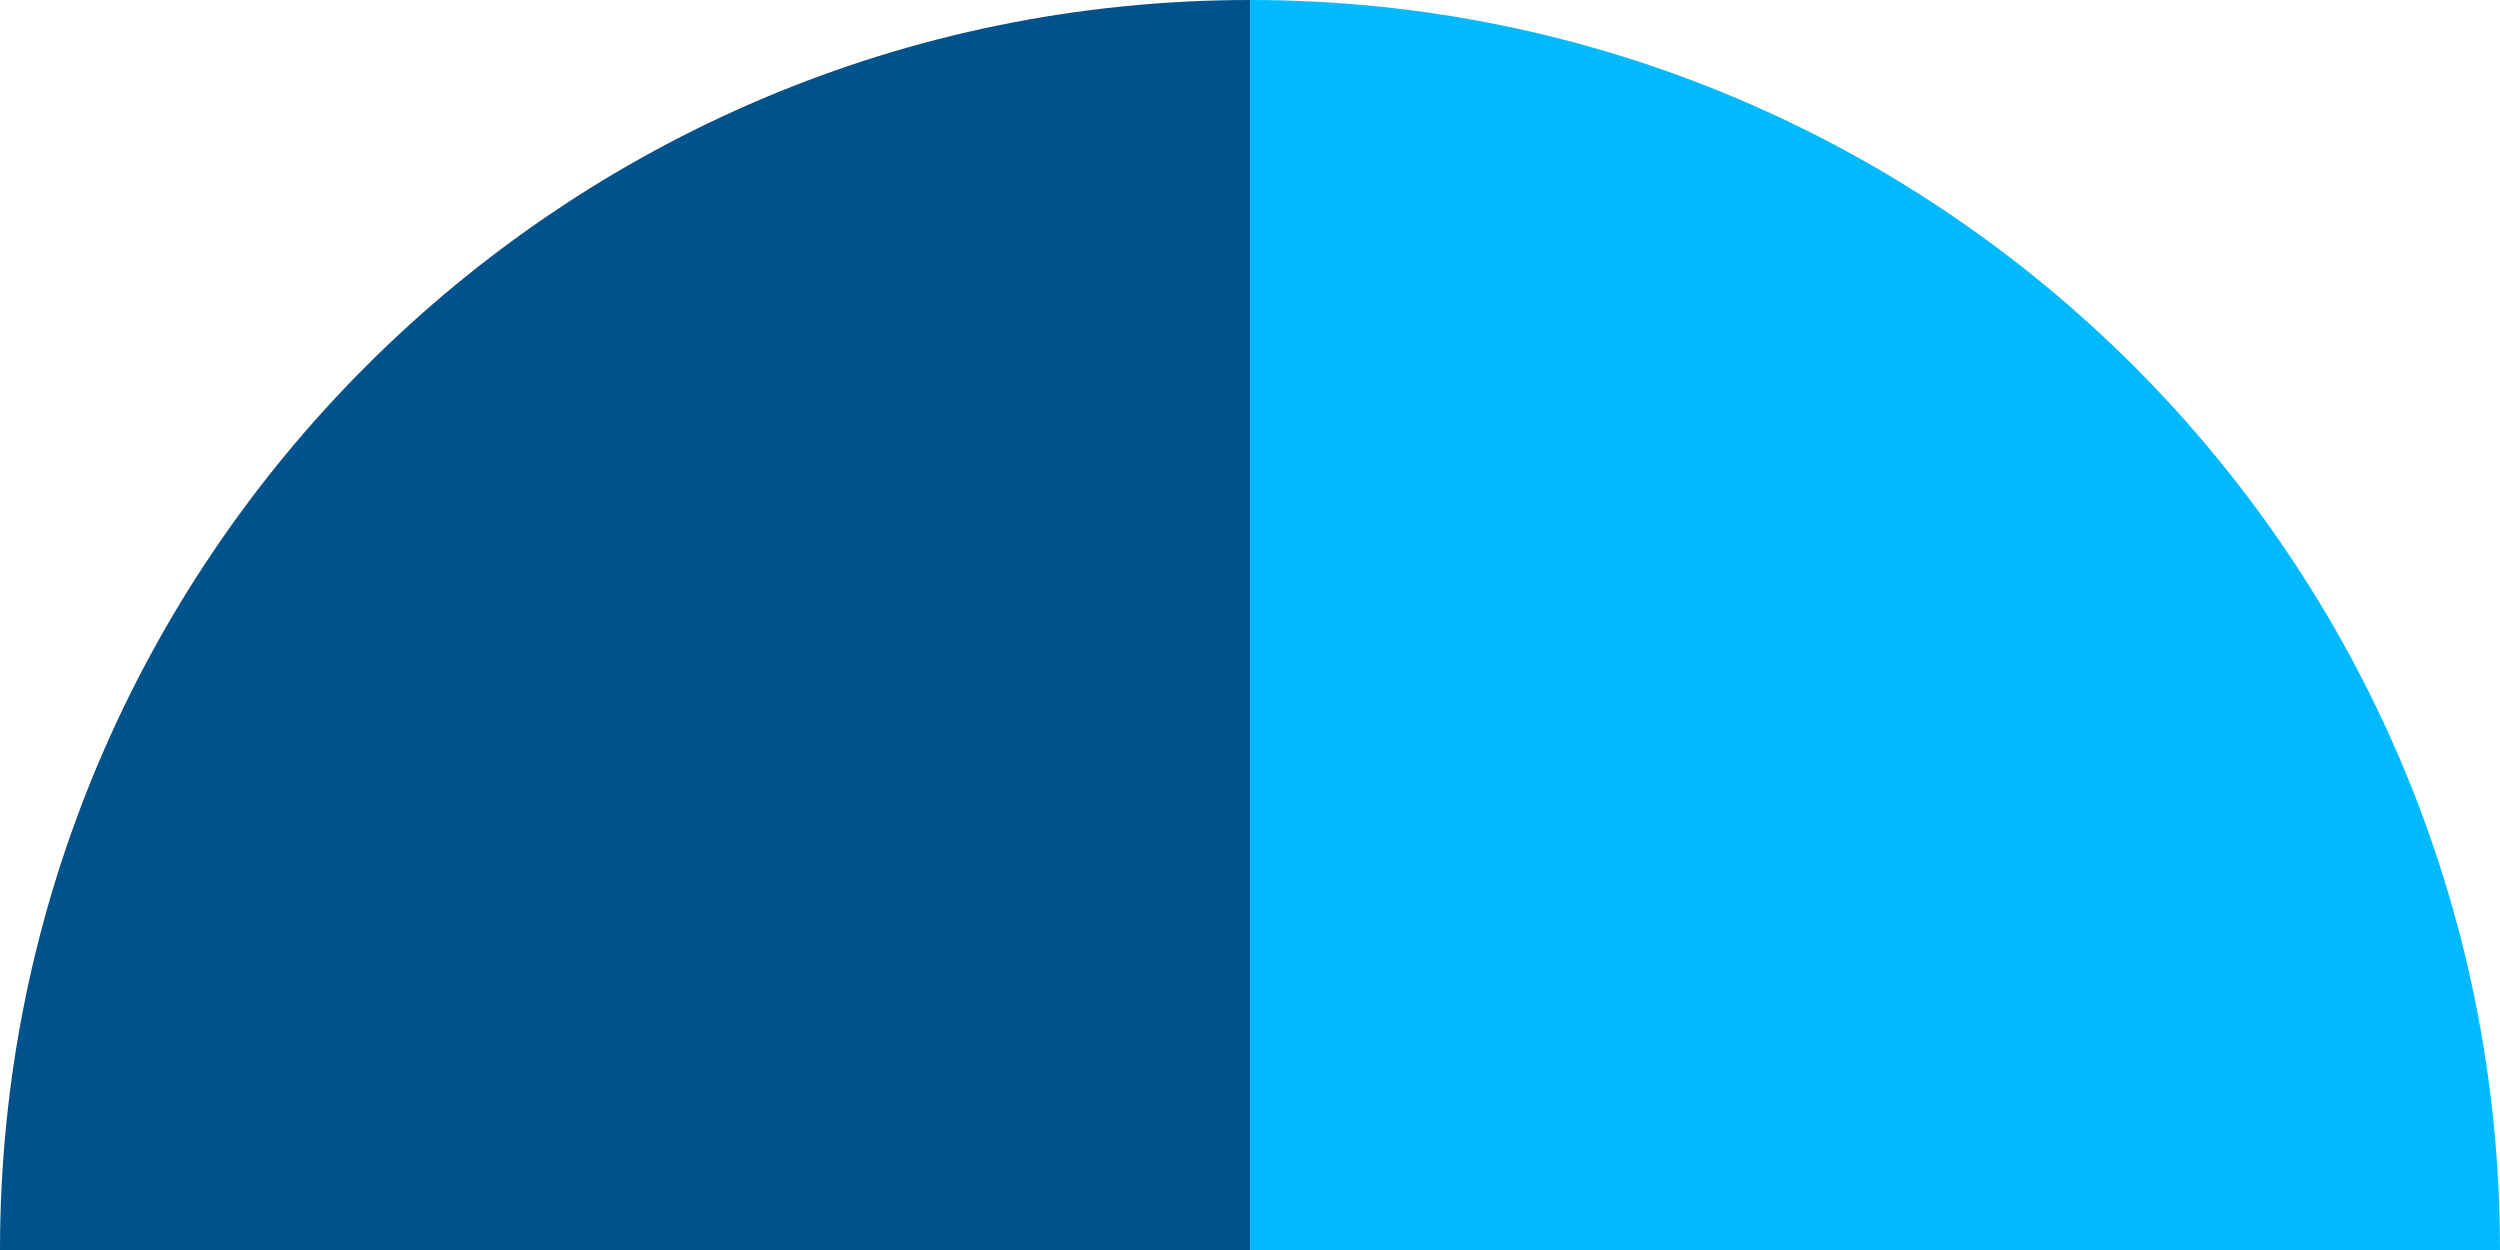 <svg width="200" height="100" viewBox="0 0 200 100" fill="none" xmlns="http://www.w3.org/2000/svg">
<path d="M100 0C44.772 7.24235e-06 -6.44865e-05 44.772 -5.93326e-05 100L100 100L100 0Z" fill="#00528D"/>
<path d="M200 100C200 44.772 155.228 -6.64435e-05 100 -6.37037e-05L100 100L200 100Z" fill="#01BAFE"/>
</svg>
